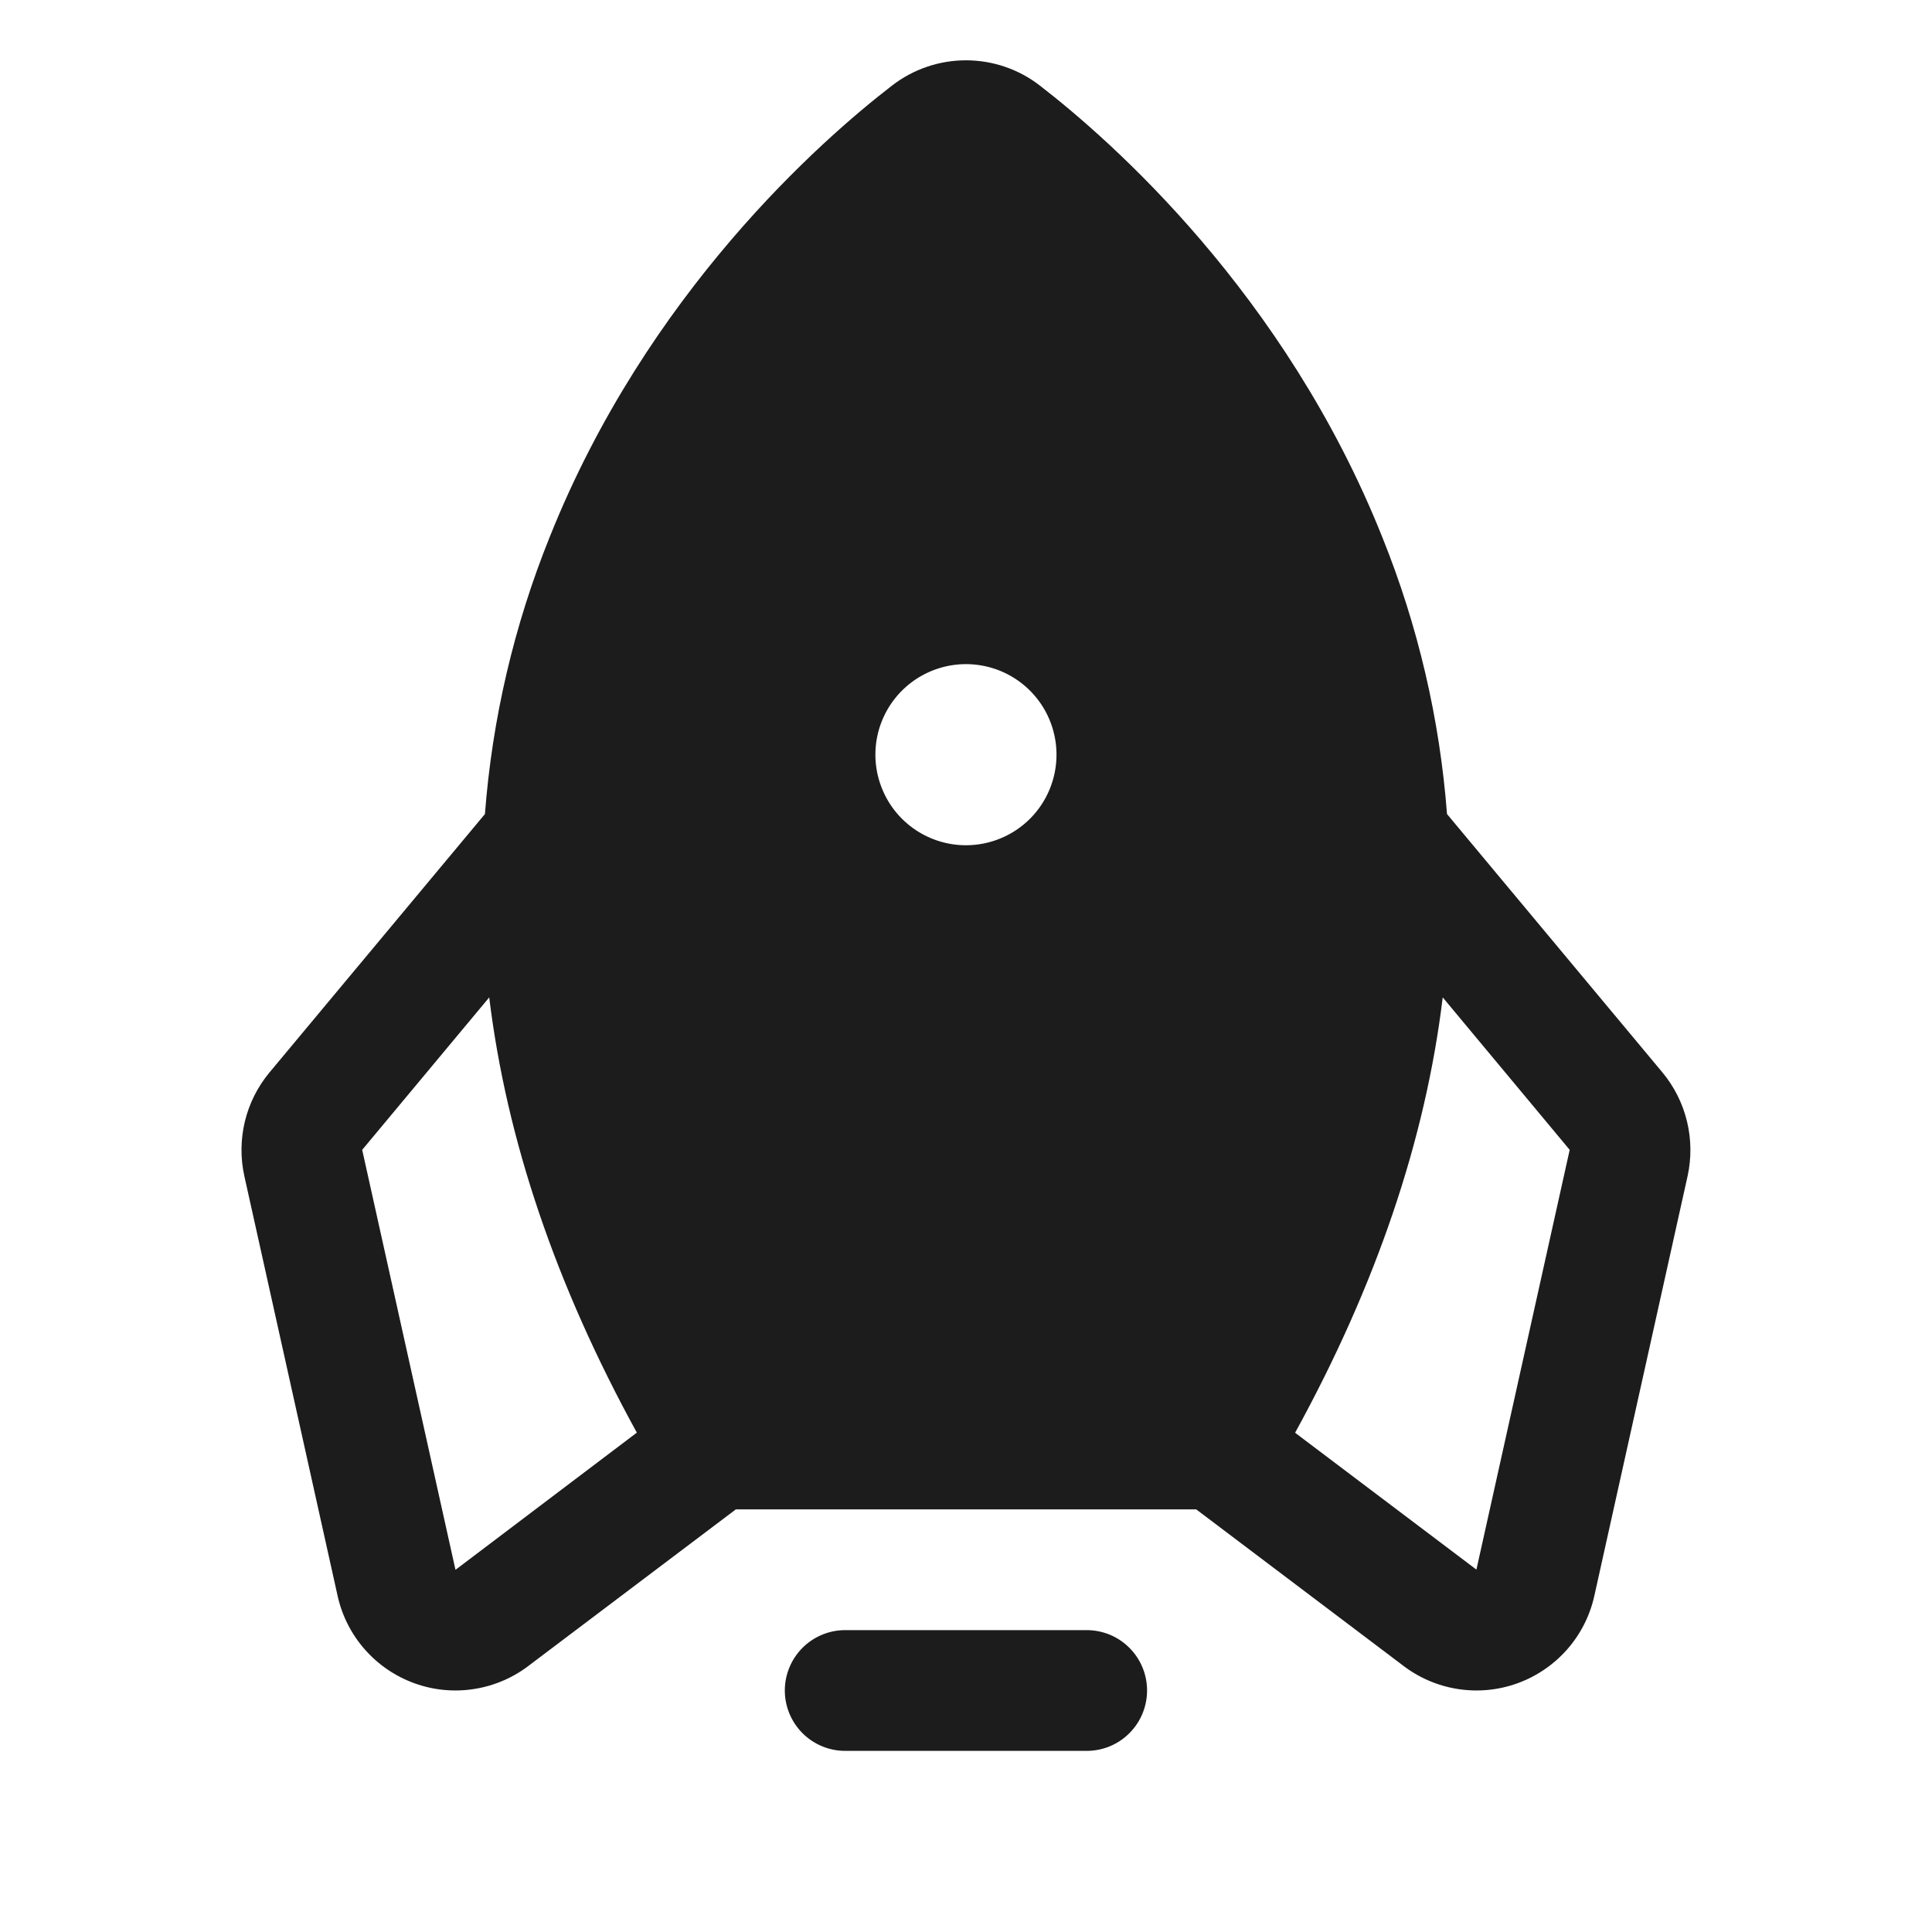 <svg width="32" height="32" viewBox="0 0 32 32" fill="none" xmlns="http://www.w3.org/2000/svg">
<path d="M18.999 28C18.999 28.265 18.894 28.52 18.706 28.707C18.519 28.895 18.265 29 17.999 29H13.999C13.734 29 13.48 28.895 13.292 28.707C13.105 28.52 12.999 28.265 12.999 28C12.999 27.735 13.105 27.48 13.292 27.293C13.48 27.105 13.734 27 13.999 27H17.999C18.265 27 18.519 27.105 18.706 27.293C18.894 27.48 18.999 27.735 18.999 28ZM27.952 19.479L26.407 26.433C26.334 26.763 26.178 27.069 25.954 27.323C25.73 27.576 25.445 27.769 25.127 27.883C24.808 27.997 24.466 28.028 24.132 27.973C23.799 27.919 23.484 27.78 23.218 27.571L19.813 25H12.188L8.781 27.571C8.515 27.78 8.2 27.919 7.866 27.973C7.532 28.028 7.19 27.997 6.872 27.883C6.553 27.769 6.269 27.576 6.045 27.323C5.821 27.069 5.665 26.763 5.592 26.433L4.047 19.479C3.981 19.18 3.985 18.871 4.056 18.574C4.128 18.277 4.267 18 4.462 17.765L8.032 13.483C8.152 11.909 8.513 10.363 9.103 8.899C10.716 4.856 13.603 2.32 14.774 1.418C15.125 1.146 15.556 0.999 15.999 0.999C16.443 0.999 16.874 1.146 17.224 1.418C18.392 2.32 21.283 4.856 22.896 8.899C23.486 10.363 23.847 11.909 23.967 13.483L27.537 17.765C27.732 18 27.87 18.277 27.942 18.574C28.014 18.871 28.017 19.18 27.952 19.479ZM10.548 23.729C9.206 21.285 8.391 18.882 8.103 16.52L5.999 19.045L7.544 26L7.567 25.984L10.548 23.729ZM17.499 12.5C17.499 12.203 17.411 11.913 17.247 11.667C17.082 11.42 16.847 11.228 16.573 11.114C16.299 11.001 15.998 10.971 15.707 11.029C15.416 11.087 15.148 11.23 14.939 11.439C14.729 11.649 14.586 11.916 14.528 12.207C14.47 12.498 14.5 12.8 14.614 13.074C14.727 13.348 14.919 13.582 15.166 13.747C15.413 13.912 15.703 14 15.999 14C16.397 14 16.779 13.842 17.06 13.561C17.341 13.28 17.499 12.898 17.499 12.5ZM25.999 19.045L23.896 16.52C23.611 18.877 22.796 21.28 21.451 23.731L24.432 25.981L24.454 25.998L25.999 19.045Z" fill="#1C1C1C"/>
</svg>
